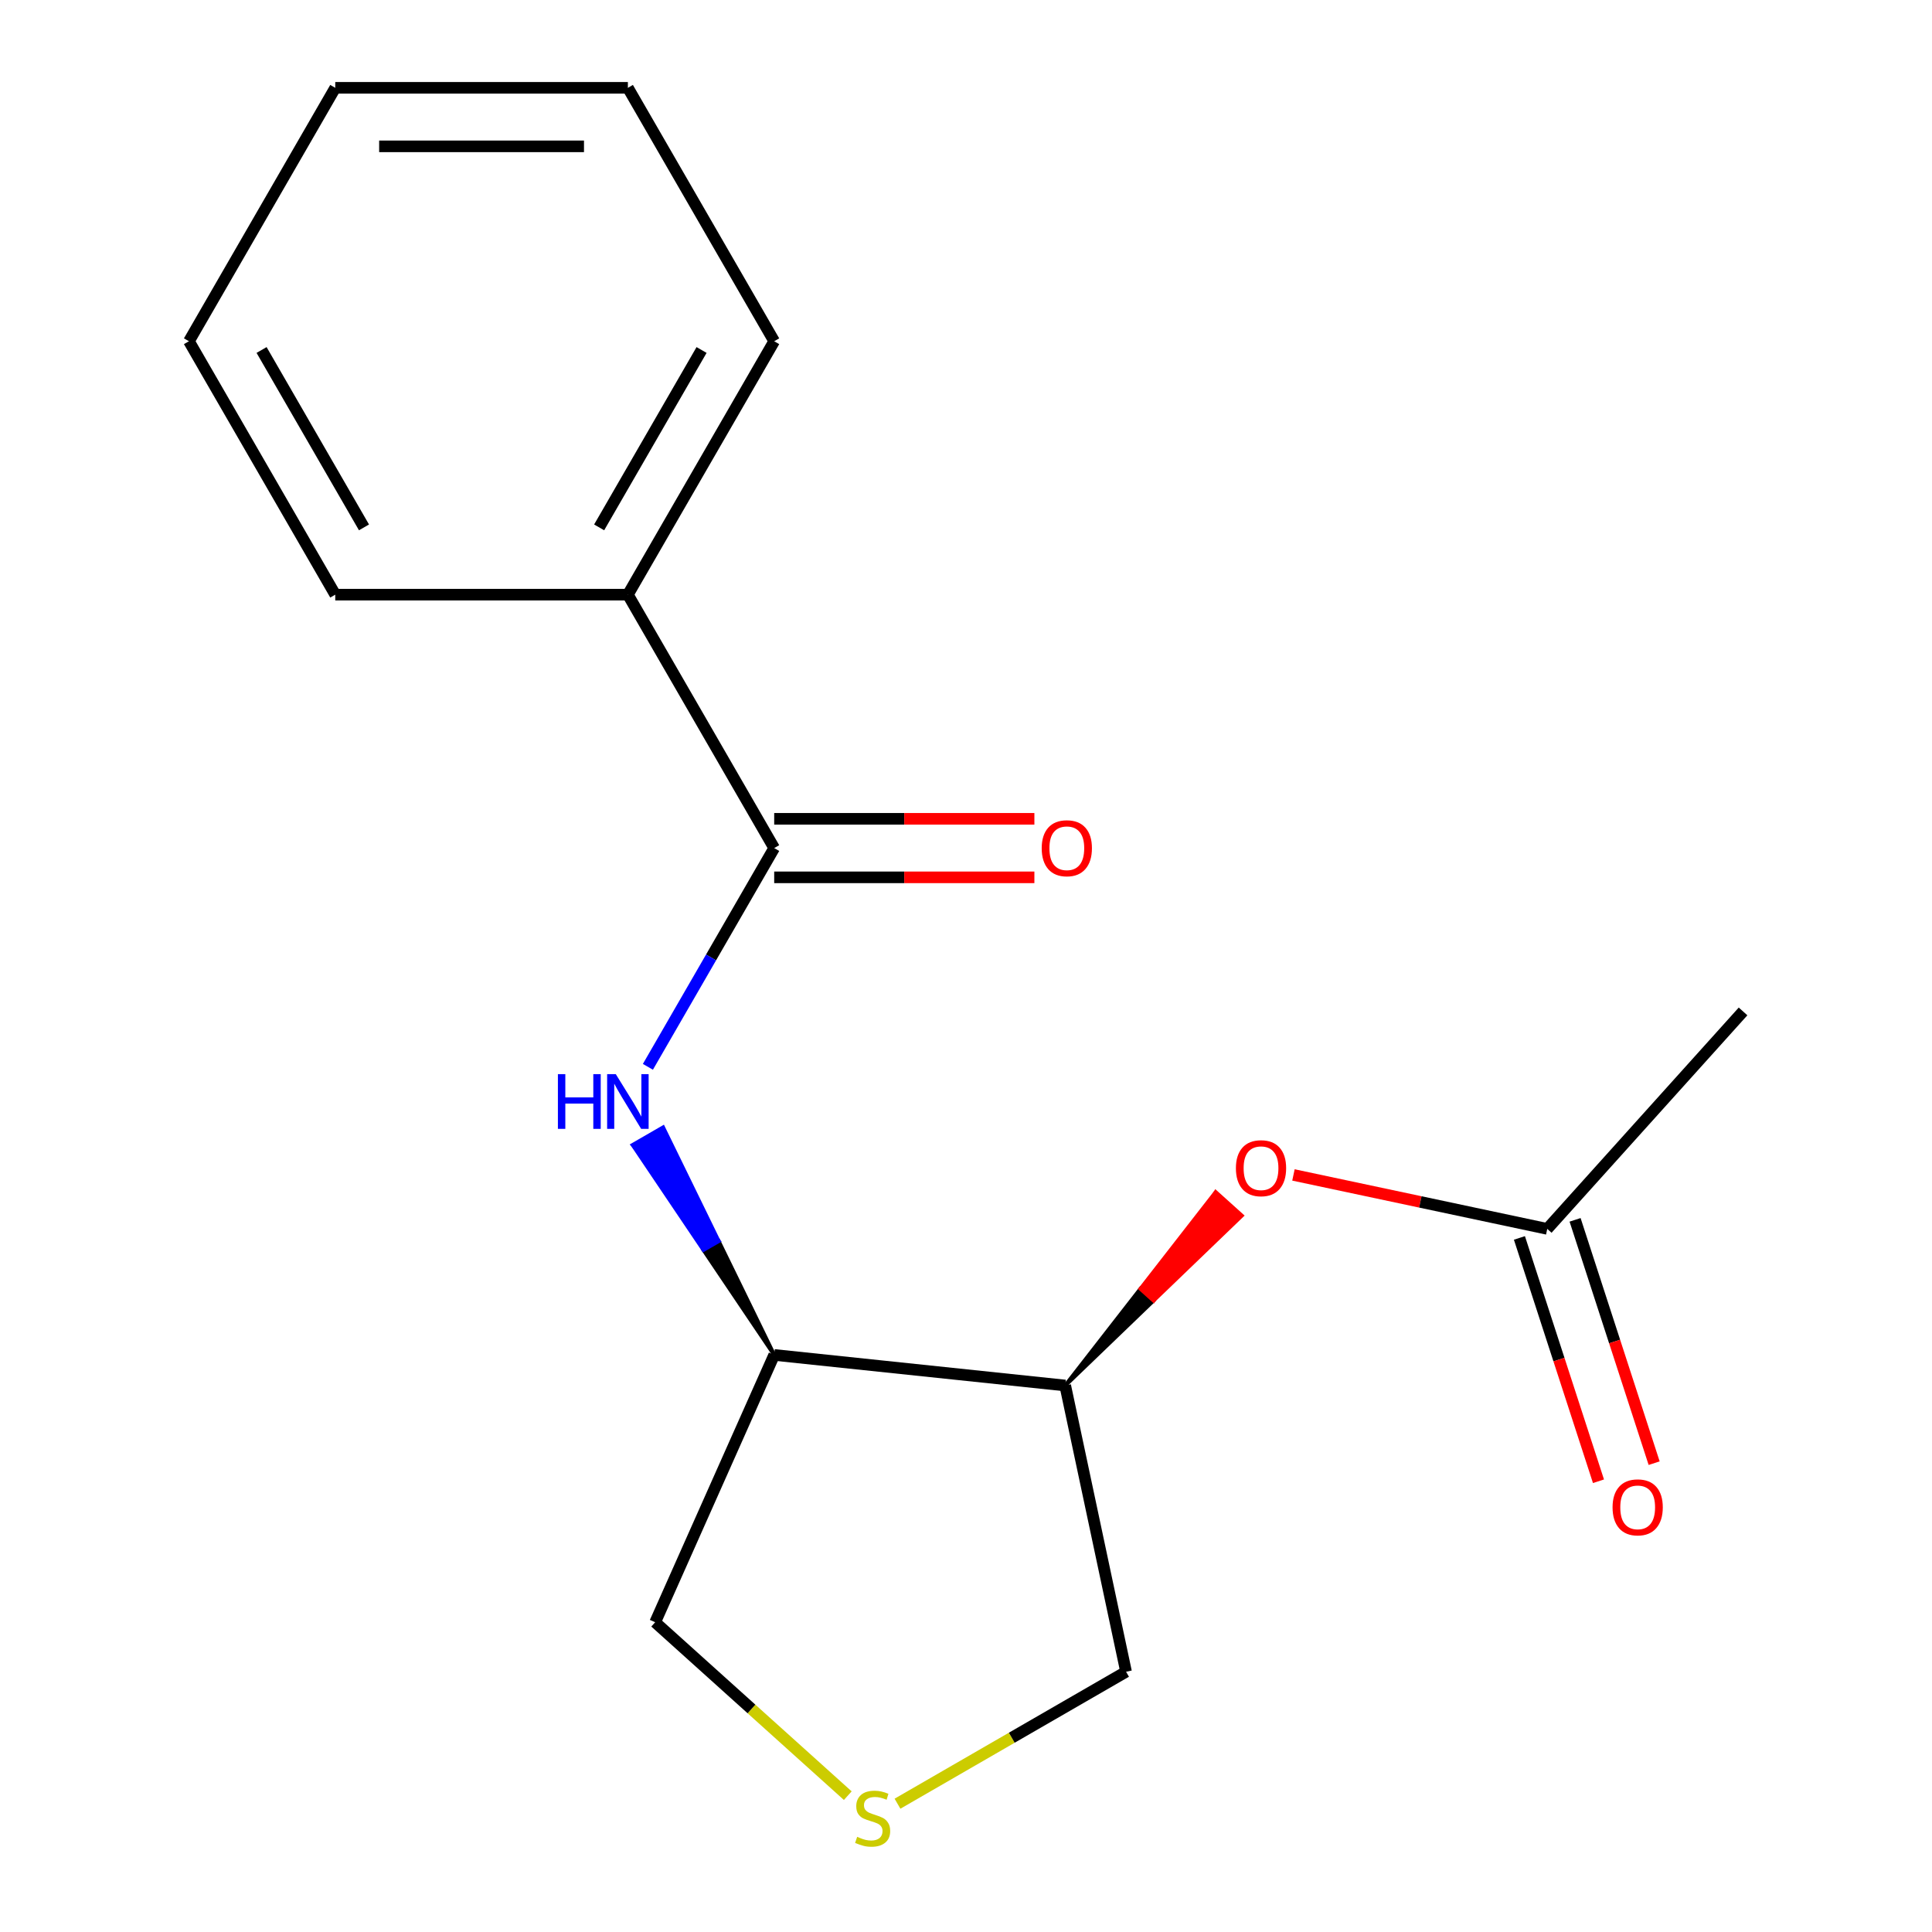 <?xml version='1.0' encoding='iso-8859-1'?>
<svg version='1.1' baseProfile='full'
              xmlns='http://www.w3.org/2000/svg'
                      xmlns:rdkit='http://www.rdkit.org/xml'
                      xmlns:xlink='http://www.w3.org/1999/xlink'
                  xml:space='preserve'
width='1000px' height='1000px' viewBox='0 0 1000 1000'>
<!-- END OF HEADER -->
<rect style='opacity:1.0;fill:#FFFFFF;stroke:none' width='1000' height='1000' x='0' y='0'> </rect>
<path class='bond-0' d='M 400.722,438.965 L 368.037,495.577' style='fill:none;fill-rule:evenodd;stroke:#000000;stroke-width:6px;stroke-linecap:butt;stroke-linejoin:miter;stroke-opacity:1' />
<path class='bond-0' d='M 368.037,495.577 L 335.352,552.189' style='fill:none;fill-rule:evenodd;stroke:#0000FF;stroke-width:6px;stroke-linecap:butt;stroke-linejoin:miter;stroke-opacity:1' />
<path class='bond-6' d='M 400.722,454.111 L 468.06,454.111' style='fill:none;fill-rule:evenodd;stroke:#000000;stroke-width:6px;stroke-linecap:butt;stroke-linejoin:miter;stroke-opacity:1' />
<path class='bond-6' d='M 468.06,454.111 L 535.397,454.111' style='fill:none;fill-rule:evenodd;stroke:#FF0000;stroke-width:6px;stroke-linecap:butt;stroke-linejoin:miter;stroke-opacity:1' />
<path class='bond-6' d='M 400.722,423.819 L 468.06,423.819' style='fill:none;fill-rule:evenodd;stroke:#000000;stroke-width:6px;stroke-linecap:butt;stroke-linejoin:miter;stroke-opacity:1' />
<path class='bond-6' d='M 468.06,423.819 L 535.397,423.819' style='fill:none;fill-rule:evenodd;stroke:#FF0000;stroke-width:6px;stroke-linecap:butt;stroke-linejoin:miter;stroke-opacity:1' />
<path class='bond-7' d='M 400.722,438.965 L 324.991,307.795' style='fill:none;fill-rule:evenodd;stroke:#000000;stroke-width:6px;stroke-linecap:butt;stroke-linejoin:miter;stroke-opacity:1' />
<path class='bond-1' d='M 400.722,701.305 L 371.972,642.422 L 364.102,646.966 Z' style='fill:#000000;fill-rule:evenodd;fill-opacity:1;stroke:#000000;stroke-width:2px;stroke-linecap:butt;stroke-linejoin:miter;stroke-opacity:1;' />
<path class='bond-1' d='M 371.972,642.422 L 327.482,592.626 L 343.222,583.538 Z' style='fill:#0000FF;fill-rule:evenodd;fill-opacity:1;stroke:#0000FF;stroke-width:2px;stroke-linecap:butt;stroke-linejoin:miter;stroke-opacity:1;' />
<path class='bond-1' d='M 371.972,642.422 L 364.102,646.966 L 327.482,592.626 Z' style='fill:#0000FF;fill-rule:evenodd;fill-opacity:1;stroke:#0000FF;stroke-width:2px;stroke-linecap:butt;stroke-linejoin:miter;stroke-opacity:1;' />
<path class='bond-2' d='M 400.722,701.305 L 551.354,717.138' style='fill:none;fill-rule:evenodd;stroke:#000000;stroke-width:6px;stroke-linecap:butt;stroke-linejoin:miter;stroke-opacity:1' />
<path class='bond-9' d='M 400.722,701.305 L 339.116,839.673' style='fill:none;fill-rule:evenodd;stroke:#000000;stroke-width:6px;stroke-linecap:butt;stroke-linejoin:miter;stroke-opacity:1' />
<path class='bond-3' d='M 551.354,717.138 L 597.055,673.172 L 590.302,667.091 Z' style='fill:#000000;fill-rule:evenodd;fill-opacity:1;stroke:#000000;stroke-width:2px;stroke-linecap:butt;stroke-linejoin:miter;stroke-opacity:1;' />
<path class='bond-3' d='M 597.055,673.172 L 629.249,617.045 L 642.756,629.207 Z' style='fill:#FF0000;fill-rule:evenodd;fill-opacity:1;stroke:#FF0000;stroke-width:2px;stroke-linecap:butt;stroke-linejoin:miter;stroke-opacity:1;' />
<path class='bond-3' d='M 597.055,673.172 L 590.302,667.091 L 629.249,617.045 Z' style='fill:#FF0000;fill-rule:evenodd;fill-opacity:1;stroke:#FF0000;stroke-width:2px;stroke-linecap:butt;stroke-linejoin:miter;stroke-opacity:1;' />
<path class='bond-10' d='M 551.354,717.138 L 582.845,865.29' style='fill:none;fill-rule:evenodd;stroke:#000000;stroke-width:6px;stroke-linecap:butt;stroke-linejoin:miter;stroke-opacity:1' />
<path class='bond-5' d='M 669.489,608.147 L 735.172,622.109' style='fill:none;fill-rule:evenodd;stroke:#FF0000;stroke-width:6px;stroke-linecap:butt;stroke-linejoin:miter;stroke-opacity:1' />
<path class='bond-5' d='M 735.172,622.109 L 800.855,636.07' style='fill:none;fill-rule:evenodd;stroke:#000000;stroke-width:6px;stroke-linecap:butt;stroke-linejoin:miter;stroke-opacity:1' />
<path class='bond-4' d='M 438.808,929.436 L 388.962,884.555' style='fill:none;fill-rule:evenodd;stroke:#CCCC00;stroke-width:6px;stroke-linecap:butt;stroke-linejoin:miter;stroke-opacity:1' />
<path class='bond-4' d='M 388.962,884.555 L 339.116,839.673' style='fill:none;fill-rule:evenodd;stroke:#000000;stroke-width:6px;stroke-linecap:butt;stroke-linejoin:miter;stroke-opacity:1' />
<path class='bond-18' d='M 464.541,933.593 L 523.693,899.441' style='fill:none;fill-rule:evenodd;stroke:#CCCC00;stroke-width:6px;stroke-linecap:butt;stroke-linejoin:miter;stroke-opacity:1' />
<path class='bond-18' d='M 523.693,899.441 L 582.845,865.29' style='fill:none;fill-rule:evenodd;stroke:#000000;stroke-width:6px;stroke-linecap:butt;stroke-linejoin:miter;stroke-opacity:1' />
<path class='bond-8' d='M 786.45,640.75 L 806.91,703.722' style='fill:none;fill-rule:evenodd;stroke:#000000;stroke-width:6px;stroke-linecap:butt;stroke-linejoin:miter;stroke-opacity:1' />
<path class='bond-8' d='M 806.91,703.722 L 827.371,766.693' style='fill:none;fill-rule:evenodd;stroke:#FF0000;stroke-width:6px;stroke-linecap:butt;stroke-linejoin:miter;stroke-opacity:1' />
<path class='bond-8' d='M 815.26,631.389 L 835.72,694.361' style='fill:none;fill-rule:evenodd;stroke:#000000;stroke-width:6px;stroke-linecap:butt;stroke-linejoin:miter;stroke-opacity:1' />
<path class='bond-8' d='M 835.72,694.361 L 856.181,757.332' style='fill:none;fill-rule:evenodd;stroke:#FF0000;stroke-width:6px;stroke-linecap:butt;stroke-linejoin:miter;stroke-opacity:1' />
<path class='bond-11' d='M 800.855,636.07 L 902.203,523.512' style='fill:none;fill-rule:evenodd;stroke:#000000;stroke-width:6px;stroke-linecap:butt;stroke-linejoin:miter;stroke-opacity:1' />
<path class='bond-12' d='M 324.991,307.795 L 400.722,176.625' style='fill:none;fill-rule:evenodd;stroke:#000000;stroke-width:6px;stroke-linecap:butt;stroke-linejoin:miter;stroke-opacity:1' />
<path class='bond-12' d='M 310.116,272.973 L 363.128,181.154' style='fill:none;fill-rule:evenodd;stroke:#000000;stroke-width:6px;stroke-linecap:butt;stroke-linejoin:miter;stroke-opacity:1' />
<path class='bond-13' d='M 324.991,307.795 L 173.528,307.795' style='fill:none;fill-rule:evenodd;stroke:#000000;stroke-width:6px;stroke-linecap:butt;stroke-linejoin:miter;stroke-opacity:1' />
<path class='bond-15' d='M 400.722,176.625 L 324.991,45.455' style='fill:none;fill-rule:evenodd;stroke:#000000;stroke-width:6px;stroke-linecap:butt;stroke-linejoin:miter;stroke-opacity:1' />
<path class='bond-14' d='M 173.528,307.795 L 97.797,176.625' style='fill:none;fill-rule:evenodd;stroke:#000000;stroke-width:6px;stroke-linecap:butt;stroke-linejoin:miter;stroke-opacity:1' />
<path class='bond-14' d='M 188.403,272.973 L 135.391,181.154' style='fill:none;fill-rule:evenodd;stroke:#000000;stroke-width:6px;stroke-linecap:butt;stroke-linejoin:miter;stroke-opacity:1' />
<path class='bond-16' d='M 97.797,176.625 L 173.528,45.455' style='fill:none;fill-rule:evenodd;stroke:#000000;stroke-width:6px;stroke-linecap:butt;stroke-linejoin:miter;stroke-opacity:1' />
<path class='bond-17' d='M 324.991,45.455 L 173.528,45.455' style='fill:none;fill-rule:evenodd;stroke:#000000;stroke-width:6px;stroke-linecap:butt;stroke-linejoin:miter;stroke-opacity:1' />
<path class='bond-17' d='M 302.271,75.747 L 196.248,75.747' style='fill:none;fill-rule:evenodd;stroke:#000000;stroke-width:6px;stroke-linecap:butt;stroke-linejoin:miter;stroke-opacity:1' />
<path  class='atom-1' d='M 288.771 555.975
L 292.611 555.975
L 292.611 568.015
L 307.091 568.015
L 307.091 555.975
L 310.931 555.975
L 310.931 584.295
L 307.091 584.295
L 307.091 571.215
L 292.611 571.215
L 292.611 584.295
L 288.771 584.295
L 288.771 555.975
' fill='#0000FF'/>
<path  class='atom-1' d='M 318.731 555.975
L 328.011 570.975
Q 328.931 572.455, 330.411 575.135
Q 331.891 577.815, 331.971 577.975
L 331.971 555.975
L 335.731 555.975
L 335.731 584.295
L 331.851 584.295
L 321.891 567.895
Q 320.731 565.975, 319.491 563.775
Q 318.291 561.575, 317.931 560.895
L 317.931 584.295
L 314.251 584.295
L 314.251 555.975
L 318.731 555.975
' fill='#0000FF'/>
<path  class='atom-4' d='M 639.702 604.659
Q 639.702 597.859, 643.062 594.059
Q 646.422 590.259, 652.702 590.259
Q 658.982 590.259, 662.342 594.059
Q 665.702 597.859, 665.702 604.659
Q 665.702 611.539, 662.302 615.459
Q 658.902 619.339, 652.702 619.339
Q 646.462 619.339, 643.062 615.459
Q 639.702 611.579, 639.702 604.659
M 652.702 616.139
Q 657.022 616.139, 659.342 613.259
Q 661.702 610.339, 661.702 604.659
Q 661.702 599.099, 659.342 596.299
Q 657.022 593.459, 652.702 593.459
Q 648.382 593.459, 646.022 596.259
Q 643.702 599.059, 643.702 604.659
Q 643.702 610.379, 646.022 613.259
Q 648.382 616.139, 652.702 616.139
' fill='#FF0000'/>
<path  class='atom-5' d='M 443.675 950.741
Q 443.995 950.861, 445.315 951.421
Q 446.635 951.981, 448.075 952.341
Q 449.555 952.661, 450.995 952.661
Q 453.675 952.661, 455.235 951.381
Q 456.795 950.061, 456.795 947.781
Q 456.795 946.221, 455.995 945.261
Q 455.235 944.301, 454.035 943.781
Q 452.835 943.261, 450.835 942.661
Q 448.315 941.901, 446.795 941.181
Q 445.315 940.461, 444.235 938.941
Q 443.195 937.421, 443.195 934.861
Q 443.195 931.301, 445.595 929.101
Q 448.035 926.901, 452.835 926.901
Q 456.115 926.901, 459.835 928.461
L 458.915 931.541
Q 455.515 930.141, 452.955 930.141
Q 450.195 930.141, 448.675 931.301
Q 447.155 932.421, 447.195 934.381
Q 447.195 935.901, 447.955 936.821
Q 448.755 937.741, 449.875 938.261
Q 451.035 938.781, 452.955 939.381
Q 455.515 940.181, 457.035 940.981
Q 458.555 941.781, 459.635 943.421
Q 460.755 945.021, 460.755 947.781
Q 460.755 951.701, 458.115 953.821
Q 455.515 955.901, 451.155 955.901
Q 448.635 955.901, 446.715 955.341
Q 444.835 954.821, 442.595 953.901
L 443.675 950.741
' fill='#CCCC00'/>
<path  class='atom-7' d='M 539.184 439.045
Q 539.184 432.245, 542.544 428.445
Q 545.904 424.645, 552.184 424.645
Q 558.464 424.645, 561.824 428.445
Q 565.184 432.245, 565.184 439.045
Q 565.184 445.925, 561.784 449.845
Q 558.384 453.725, 552.184 453.725
Q 545.944 453.725, 542.544 449.845
Q 539.184 445.965, 539.184 439.045
M 552.184 450.525
Q 556.504 450.525, 558.824 447.645
Q 561.184 444.725, 561.184 439.045
Q 561.184 433.485, 558.824 430.685
Q 556.504 427.845, 552.184 427.845
Q 547.864 427.845, 545.504 430.645
Q 543.184 433.445, 543.184 439.045
Q 543.184 444.765, 545.504 447.645
Q 547.864 450.525, 552.184 450.525
' fill='#FF0000'/>
<path  class='atom-9' d='M 834.659 780.199
Q 834.659 773.399, 838.019 769.599
Q 841.379 765.799, 847.659 765.799
Q 853.939 765.799, 857.299 769.599
Q 860.659 773.399, 860.659 780.199
Q 860.659 787.079, 857.259 790.999
Q 853.859 794.879, 847.659 794.879
Q 841.419 794.879, 838.019 790.999
Q 834.659 787.119, 834.659 780.199
M 847.659 791.679
Q 851.979 791.679, 854.299 788.799
Q 856.659 785.879, 856.659 780.199
Q 856.659 774.639, 854.299 771.839
Q 851.979 768.999, 847.659 768.999
Q 843.339 768.999, 840.979 771.799
Q 838.659 774.599, 838.659 780.199
Q 838.659 785.919, 840.979 788.799
Q 843.339 791.679, 847.659 791.679
' fill='#FF0000'/>
</svg>
